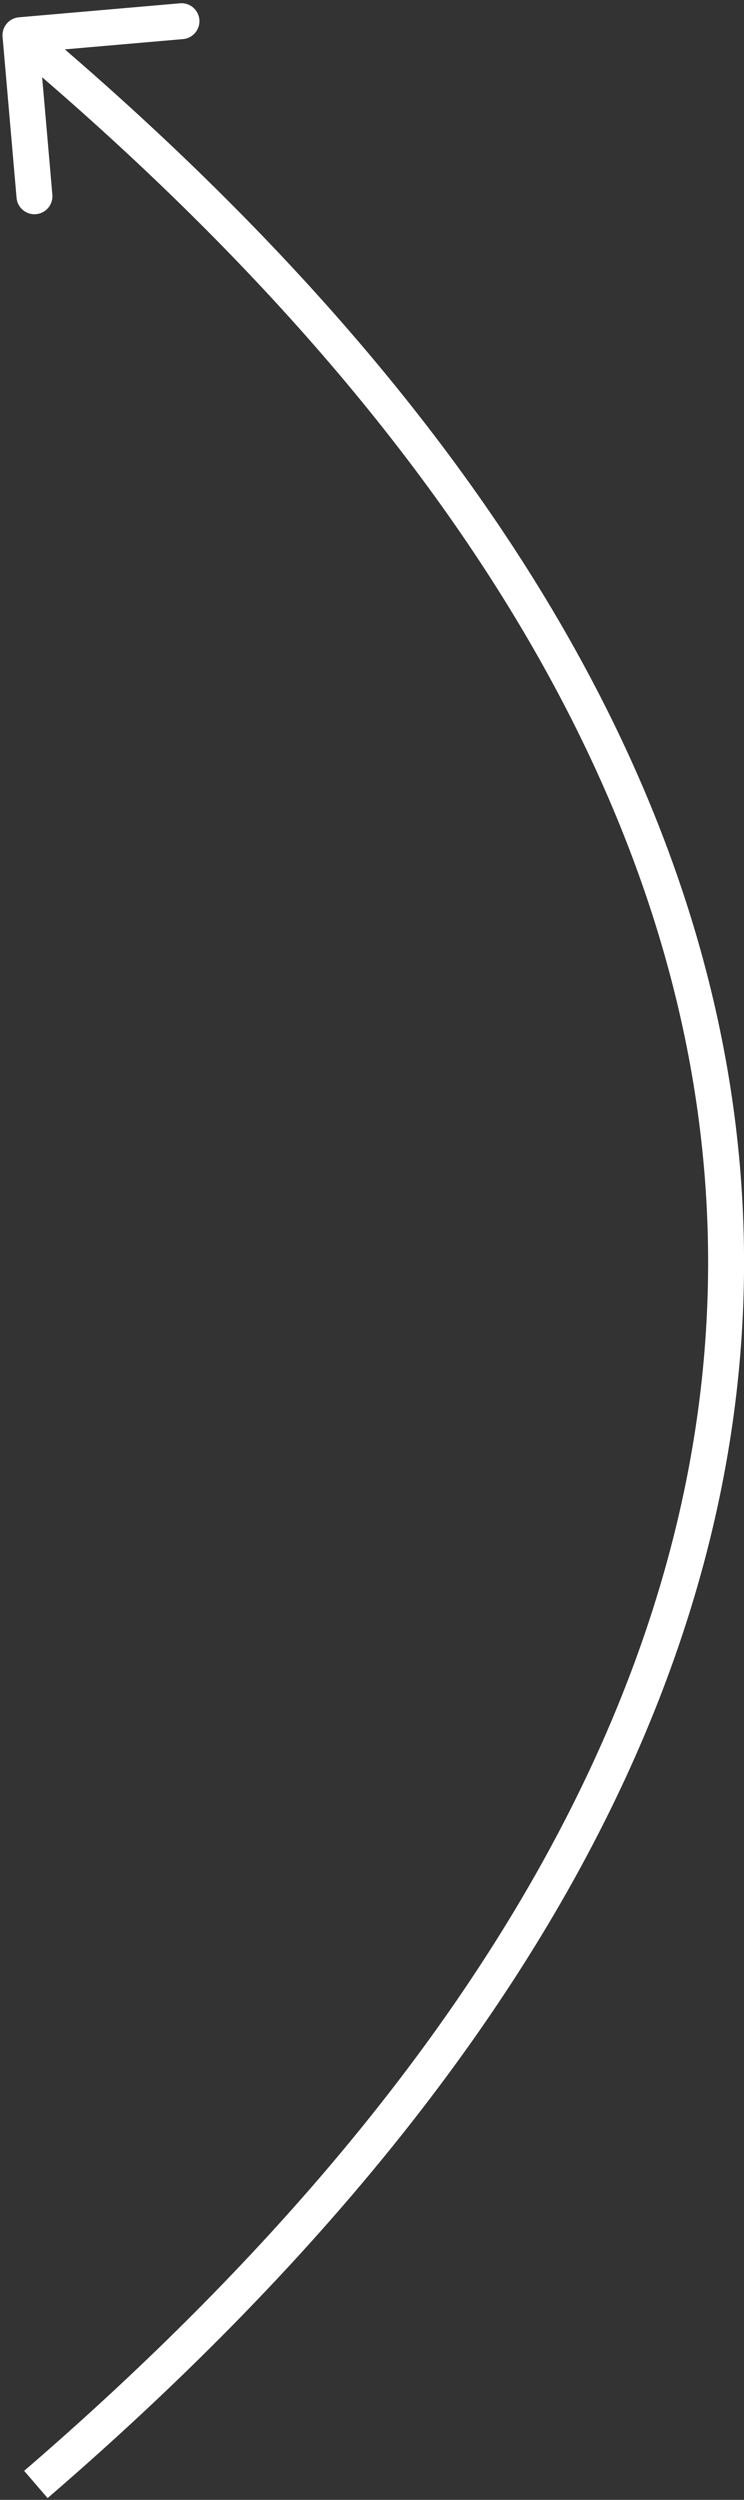 <?xml version="1.0" encoding="UTF-8"?> <svg xmlns="http://www.w3.org/2000/svg" width="145" height="487" viewBox="0 0 145 487" fill="none"><rect x="0" y="0" width="145" height="487" fill="#333333" stroke="none"/> <path d="M0.501 7.16C0.333 5.235 1.759 3.538 3.685 3.37L35.066 0.642C36.992 0.475 38.689 1.9 38.856 3.826C39.024 5.752 37.598 7.448 35.672 7.616L7.778 10.041L10.203 37.936C10.37 39.861 8.945 41.558 7.019 41.726C5.093 41.893 3.396 40.468 3.229 38.542L0.501 7.16ZM4.71 481.349C94.476 403.991 138.503 323.887 138.004 244.593C137.504 165.3 92.471 85.757 1.736 9.537L6.239 4.177C97.827 81.115 144.486 162.422 145.004 244.549C145.521 326.677 99.891 408.566 9.28 486.651L4.71 481.349Z" fill="white"></path> </svg> 